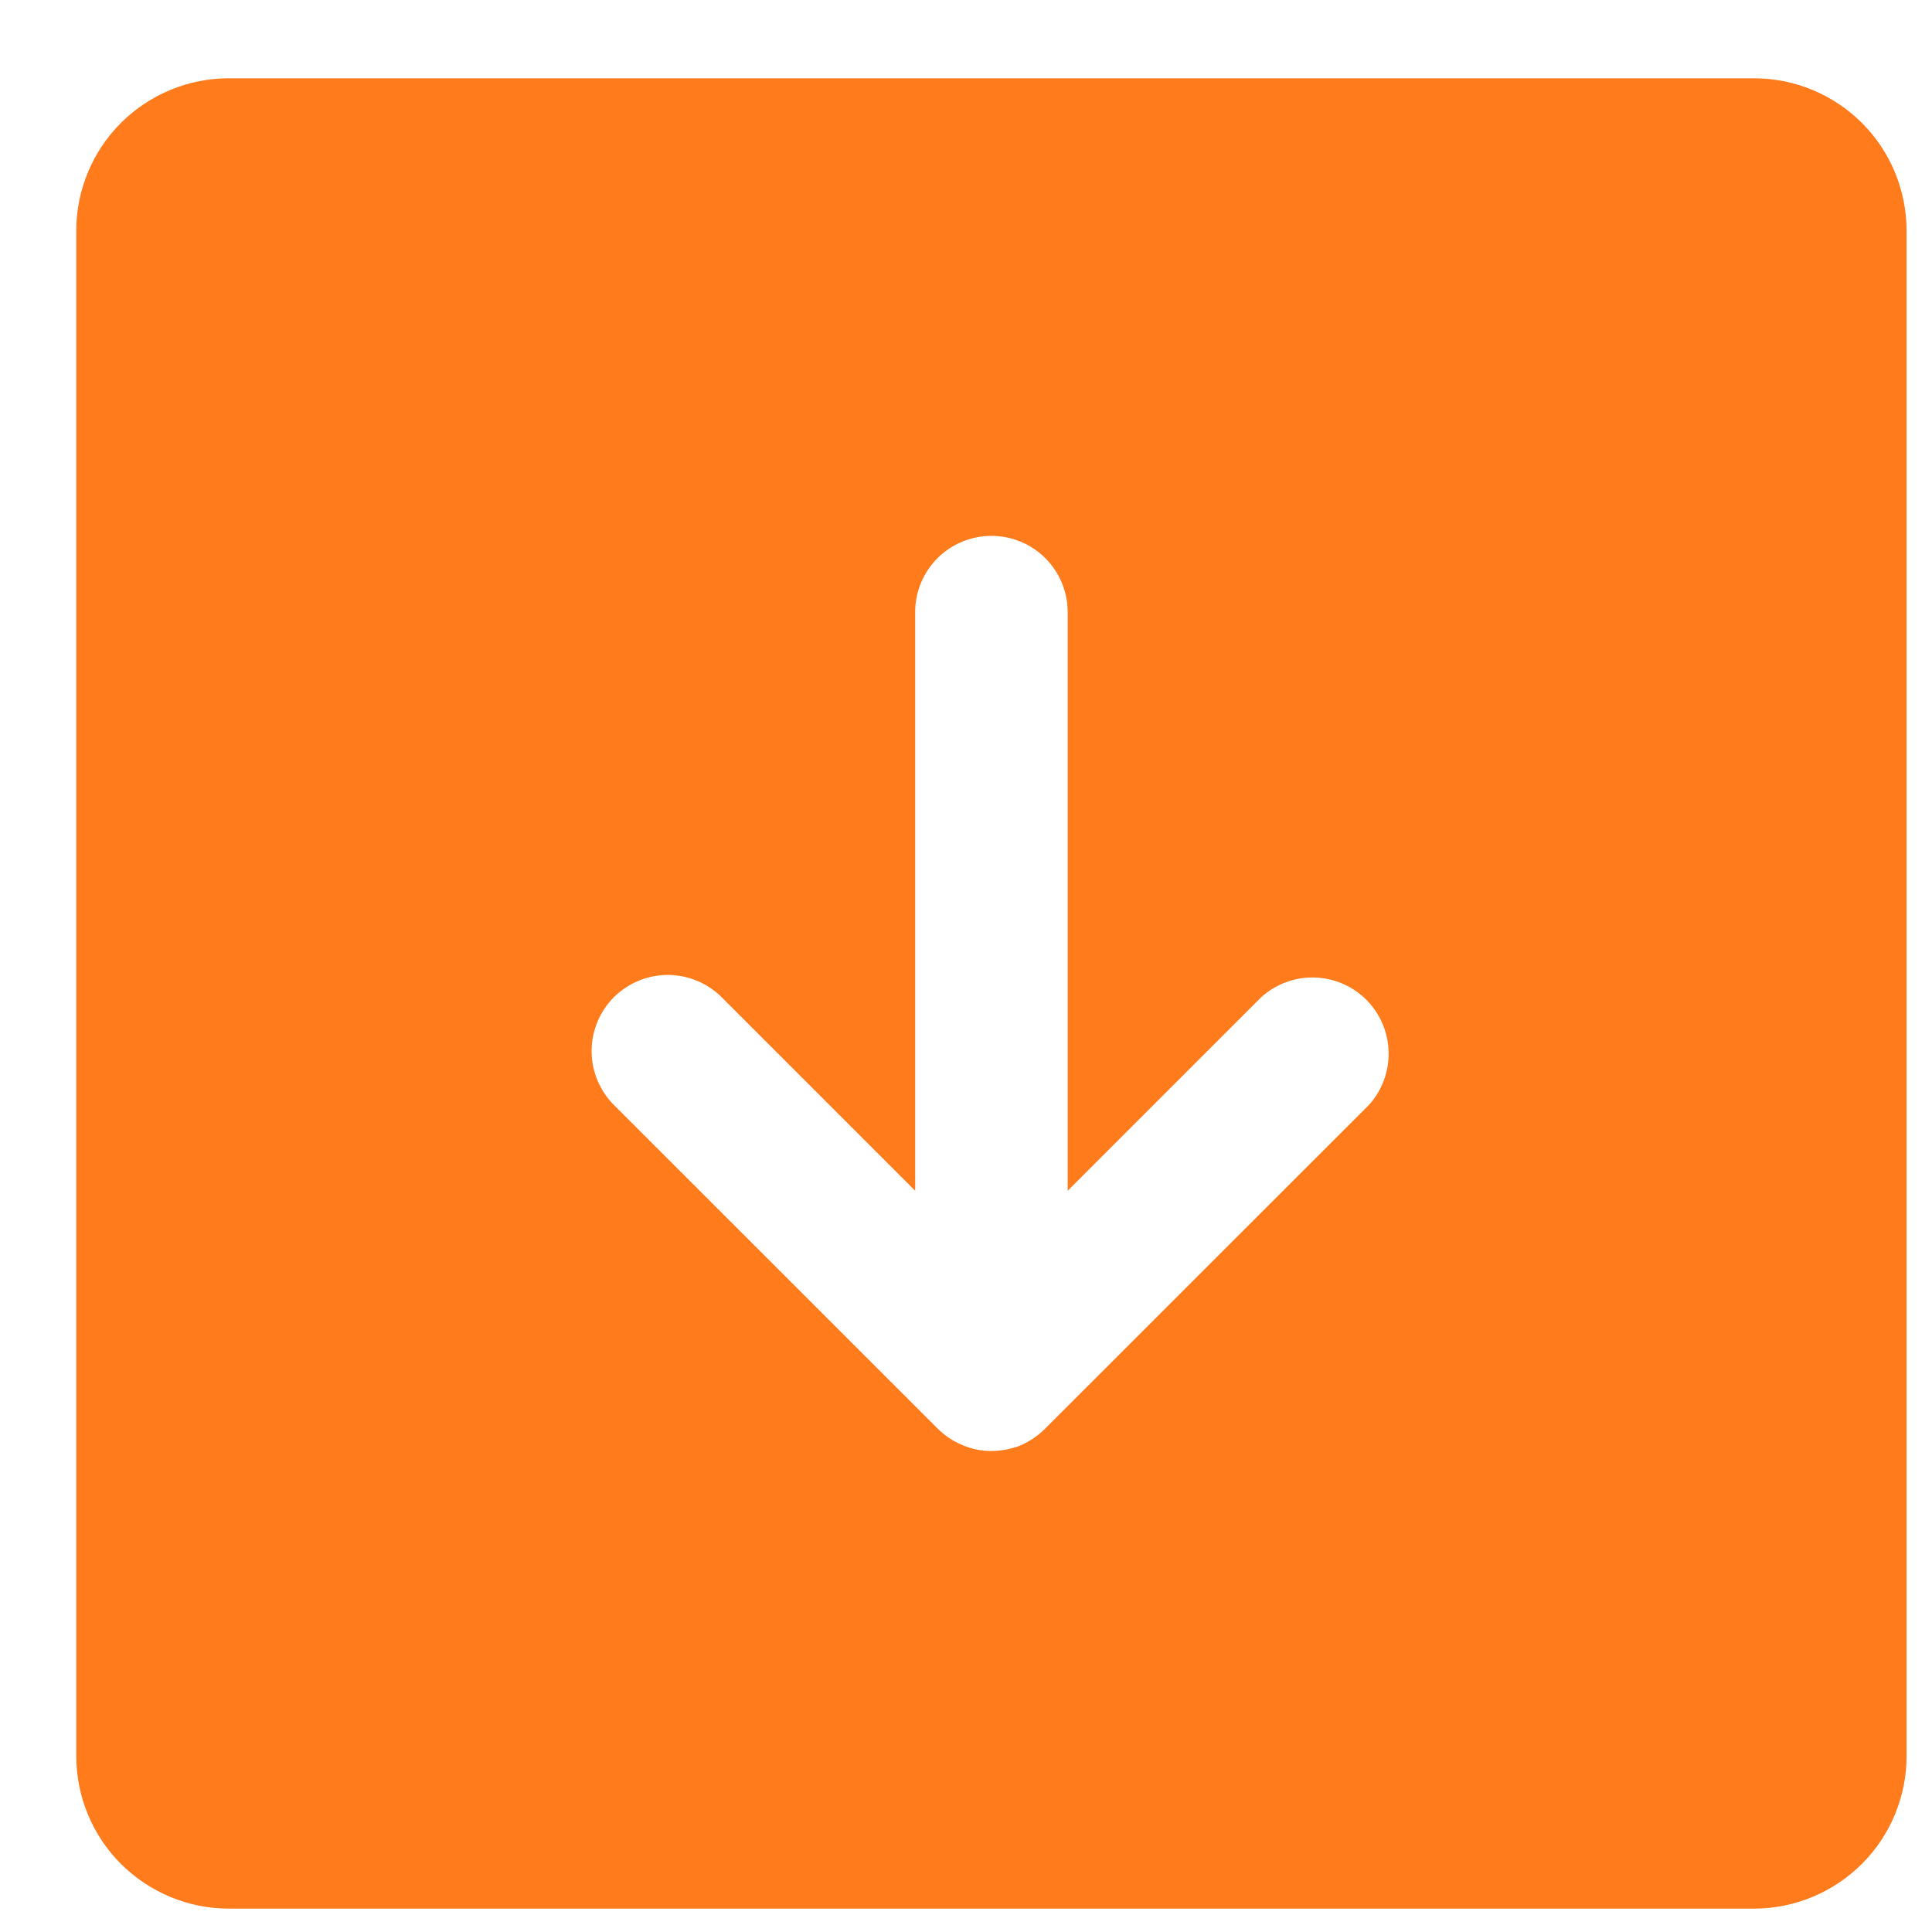 <svg width="19" height="19" viewBox="0 0 19 19" fill="none" xmlns="http://www.w3.org/2000/svg">
<path d="M0.75 2.27L0.75 17.27C0.75 17.667 0.908 18.049 1.189 18.33C1.471 18.611 1.852 18.77 2.25 18.77L17.25 18.77C17.648 18.77 18.029 18.611 18.311 18.33C18.592 18.049 18.75 17.667 18.75 17.27L18.75 2.27C18.75 1.872 18.592 1.49 18.311 1.209C18.029 0.928 17.648 0.77 17.25 0.77L2.25 0.77C1.852 0.77 1.471 0.928 1.189 1.209C0.908 1.49 0.75 1.872 0.75 2.27ZM6.037 9.807C6.178 9.667 6.369 9.588 6.567 9.588C6.766 9.588 6.956 9.667 7.097 9.807L9 11.71L9 6.02C9 5.821 9.079 5.63 9.22 5.489C9.36 5.349 9.551 5.27 9.75 5.27C9.949 5.27 10.14 5.349 10.28 5.489C10.421 5.63 10.5 5.821 10.5 6.02L10.5 11.71L12.403 9.807C12.546 9.678 12.733 9.608 12.925 9.613C13.118 9.618 13.301 9.696 13.437 9.832C13.573 9.969 13.652 10.152 13.656 10.344C13.661 10.537 13.592 10.724 13.463 10.866L10.284 14.044C10.214 14.115 10.132 14.172 10.041 14.213C9.948 14.25 9.85 14.269 9.75 14.27C9.653 14.27 9.558 14.251 9.469 14.213C9.374 14.175 9.288 14.117 9.216 14.044L6.037 10.866C5.897 10.726 5.818 10.535 5.818 10.337C5.818 10.138 5.897 9.948 6.037 9.807Z" fill="#FF7B1C"/>
</svg>
